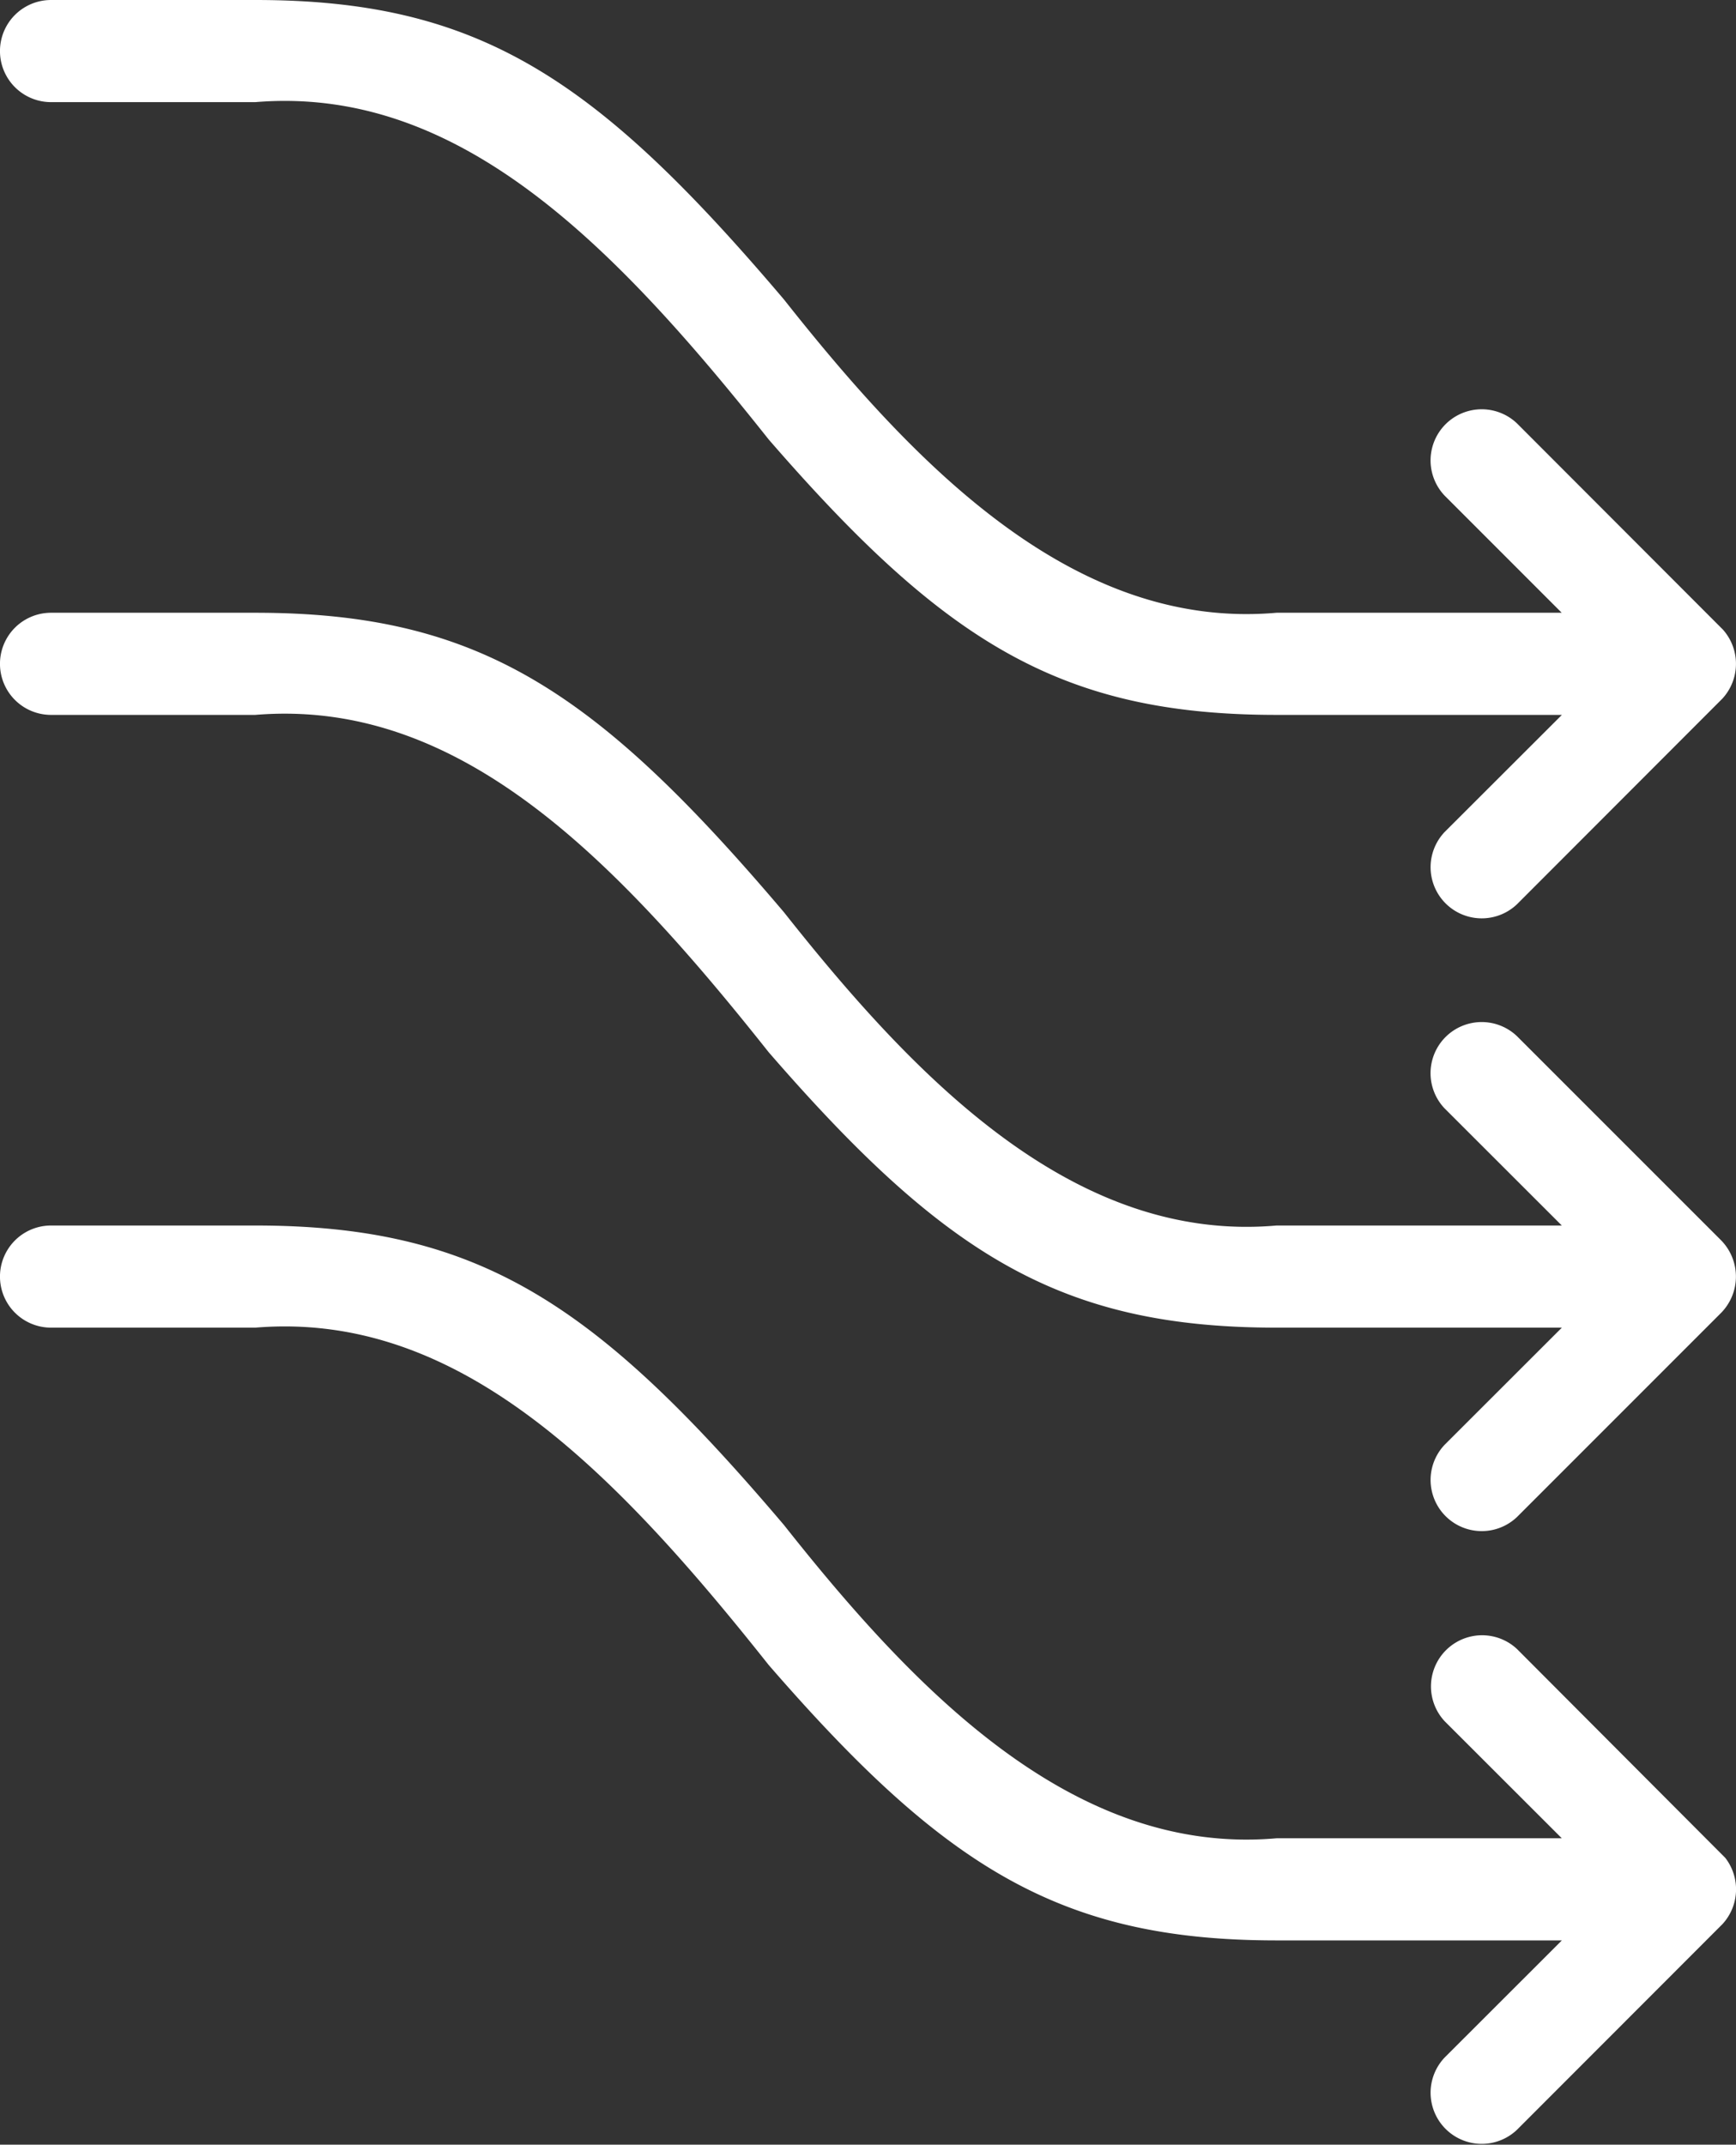 <?xml version="1.0" encoding="UTF-8"?>
<svg xmlns="http://www.w3.org/2000/svg" xmlns:xlink="http://www.w3.org/1999/xlink" id="Groupe_849" data-name="Groupe 849" width="36.425" height="45" viewBox="0 0 36.425 45">
  <rect x="0" y="0" width="36.425" height="45" fill="#333333" stroke="none"/>
  <defs>
    <clipPath id="clip-path">
      <rect id="Rectangle_1164" data-name="Rectangle 1164" width="36.425" height="45" fill="#fff"></rect>
    </clipPath>
  </defs>
  <g id="Groupe_848" data-name="Groupe 848" clip-path="url(#clip-path)">
    <path id="Tracé_11700" data-name="Tracé 11700" d="M5.357,25.714c4.7,0,7.155,1.644,11.093,6.285,2.777,3.512,6.1,6.945,10.335,6.572H32.77l-2.458-2.456A1.073,1.073,0,0,1,31.83,34.6L36.2,38.982a1.077,1.077,0,0,1-.06,1.391L31.83,44.687a1.073,1.073,0,0,1-1.517-1.517l2.458-2.456H26.785c-4.528,0-6.966-1.524-10.658-5.781-3.306-4.168-6.544-7.425-10.77-7.076H1.071a1.071,1.071,0,0,1,0-2.143Zm0-12.857c4.7,0,7.155,1.644,11.093,6.285,2.777,3.512,6.1,6.945,10.335,6.572H32.77l-2.458-2.456a1.073,1.073,0,0,1,1.517-1.517l4.286,4.286a1.087,1.087,0,0,1,0,1.517L31.83,31.83a1.073,1.073,0,0,1-1.517-1.517l2.458-2.456H26.785c-4.528,0-6.966-1.524-10.658-5.781C12.821,17.908,9.583,14.651,5.357,15H1.071a1.071,1.071,0,0,1,0-2.143ZM5.357,0c4.7,0,7.155,1.644,11.093,6.285,2.777,3.512,6.1,6.945,10.335,6.572l5.983,0L30.312,10.4A1.073,1.073,0,0,1,31.83,8.884l4.32,4.326a1.078,1.078,0,0,1-.011,1.449L31.83,18.973a1.073,1.073,0,0,1-1.517-1.517L32.772,15l-5.987,0c-4.528,0-6.966-1.524-10.658-5.781C12.821,5.051,9.583,1.794,5.357,2.143H1.071A1.071,1.071,0,0,1,1.071,0Z" fill="#fff" fill-rule="evenodd"></path>
  </g>
</svg>
